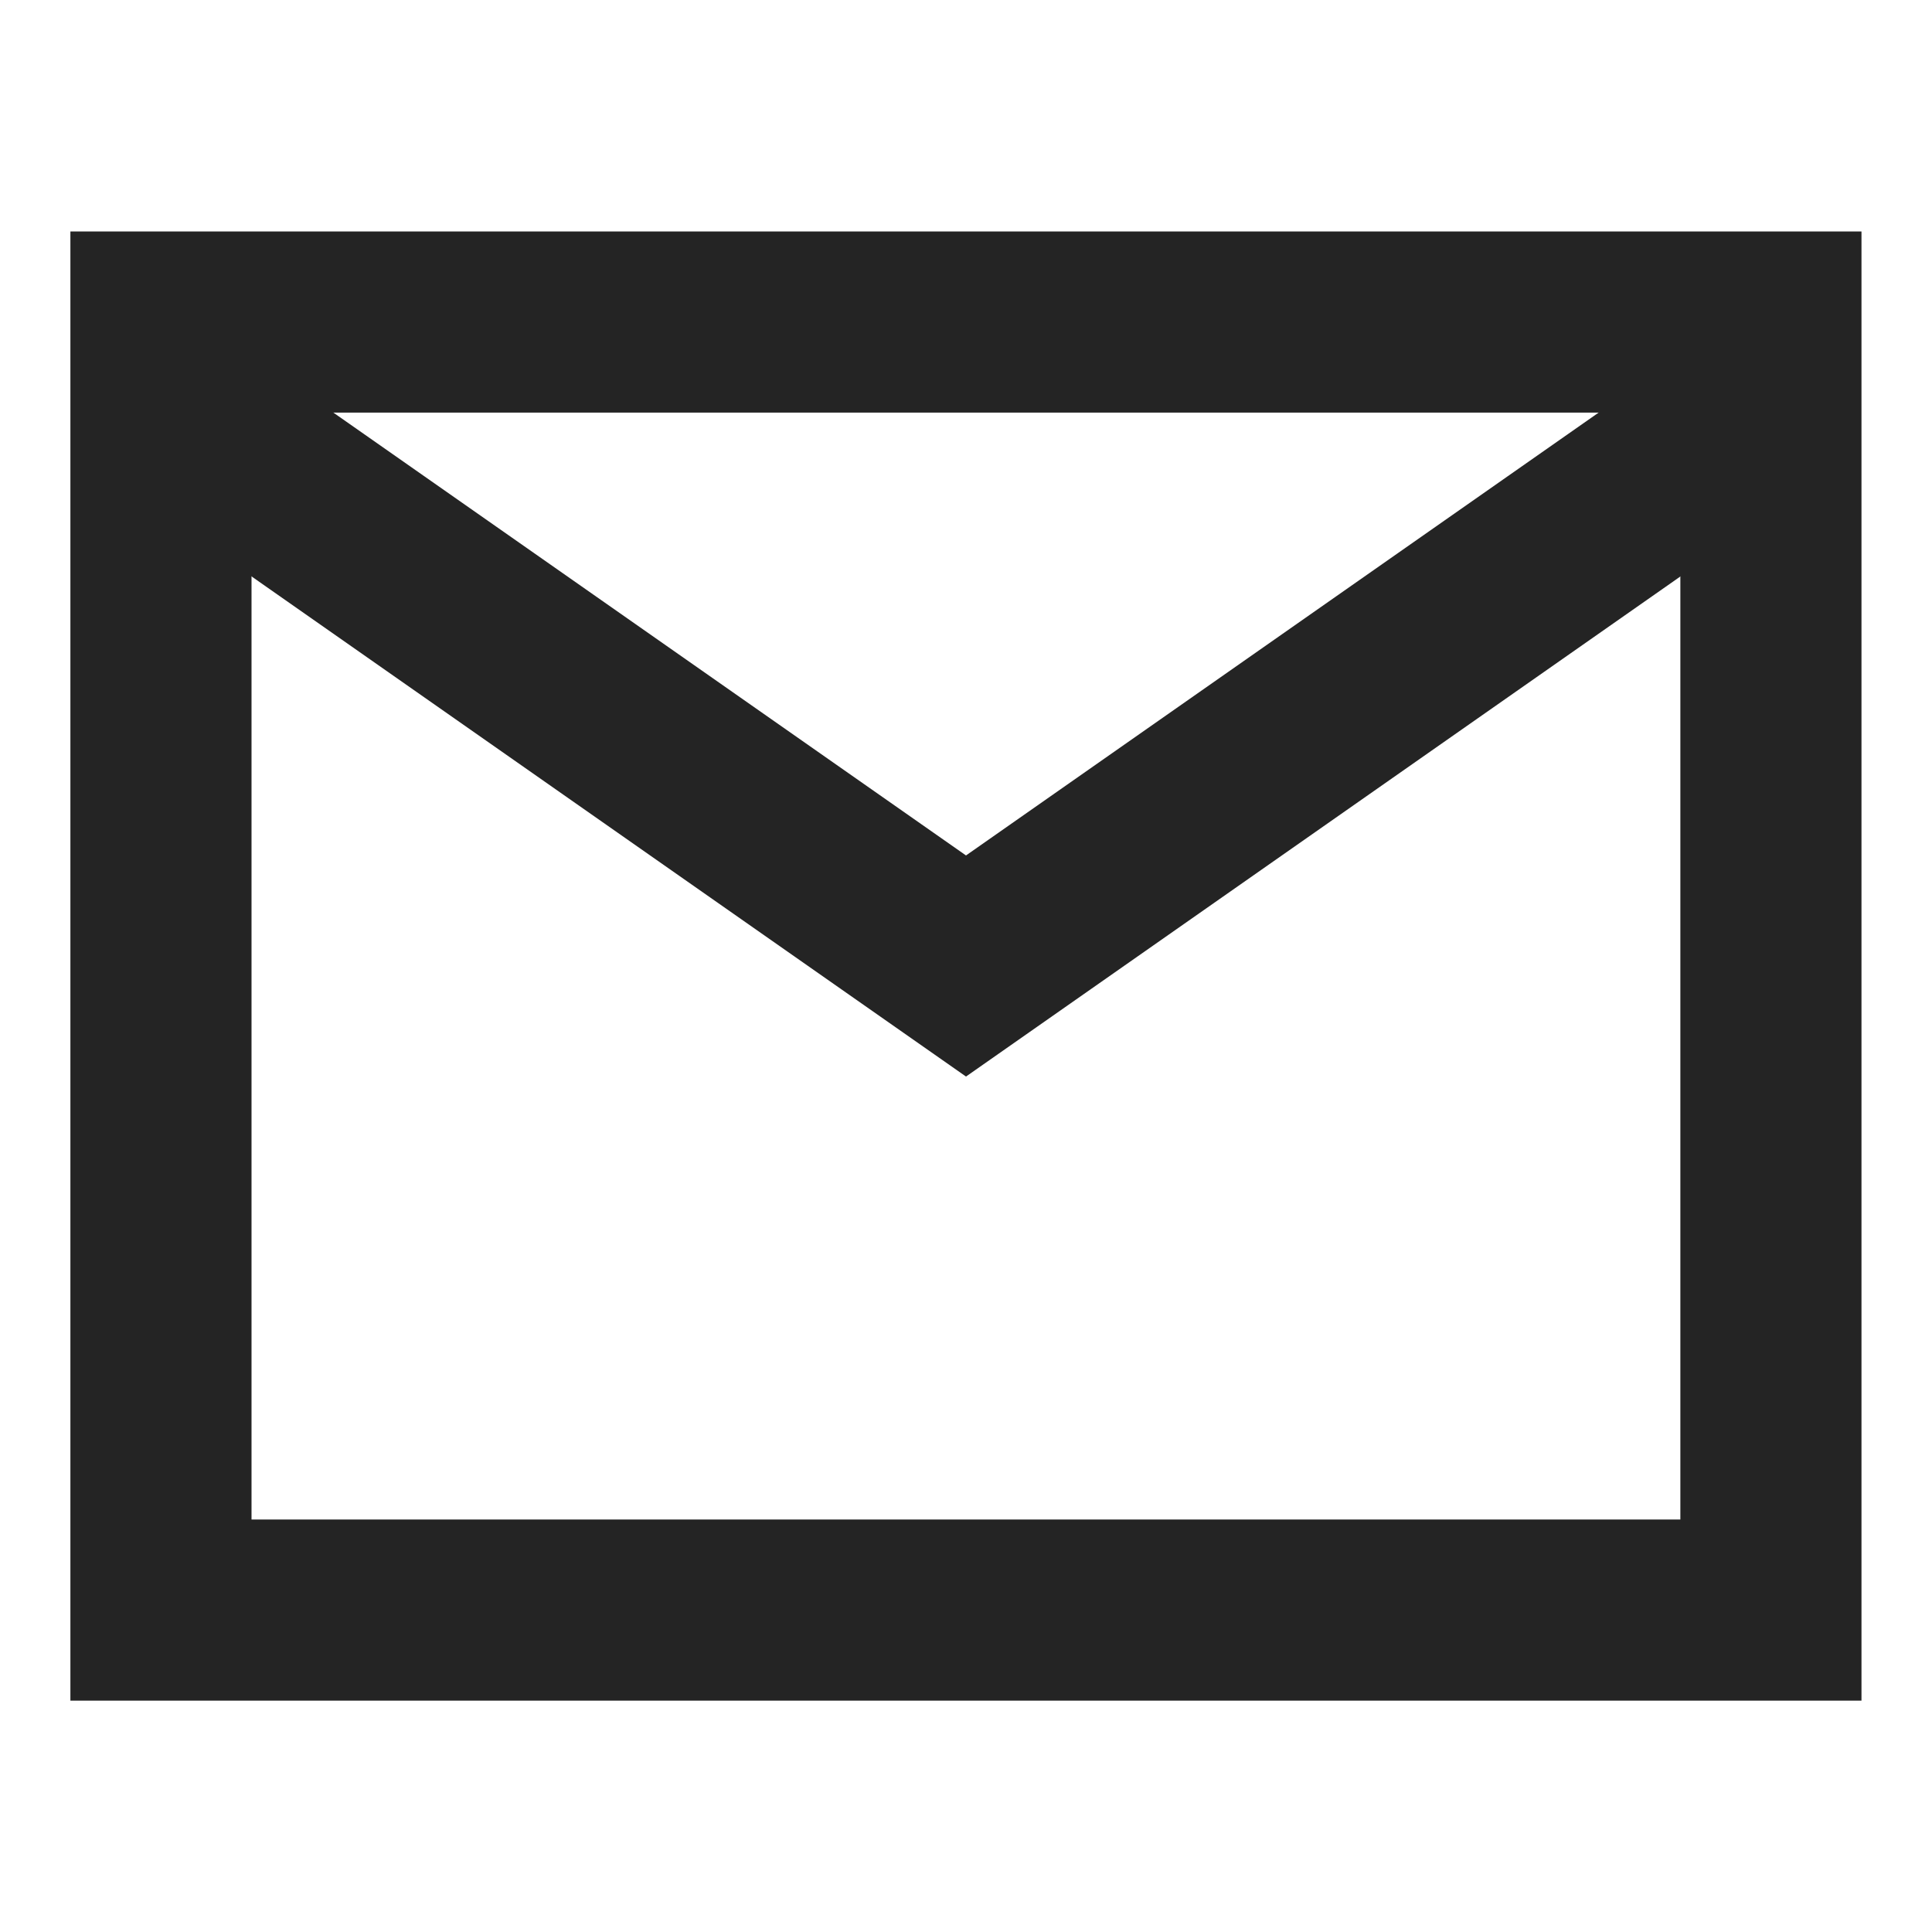 <svg width="16" height="16" viewBox="0 0 16 16" fill="none" xmlns="http://www.w3.org/2000/svg">
<rect x="1.333" y="2.667" width="13.333" height="10.667" stroke="#242424" stroke-width="1.5"/>
<path d="M1.333 3.333L8 8L14.667 3.333" stroke="#242424" stroke-width="1.5"/>
</svg>
